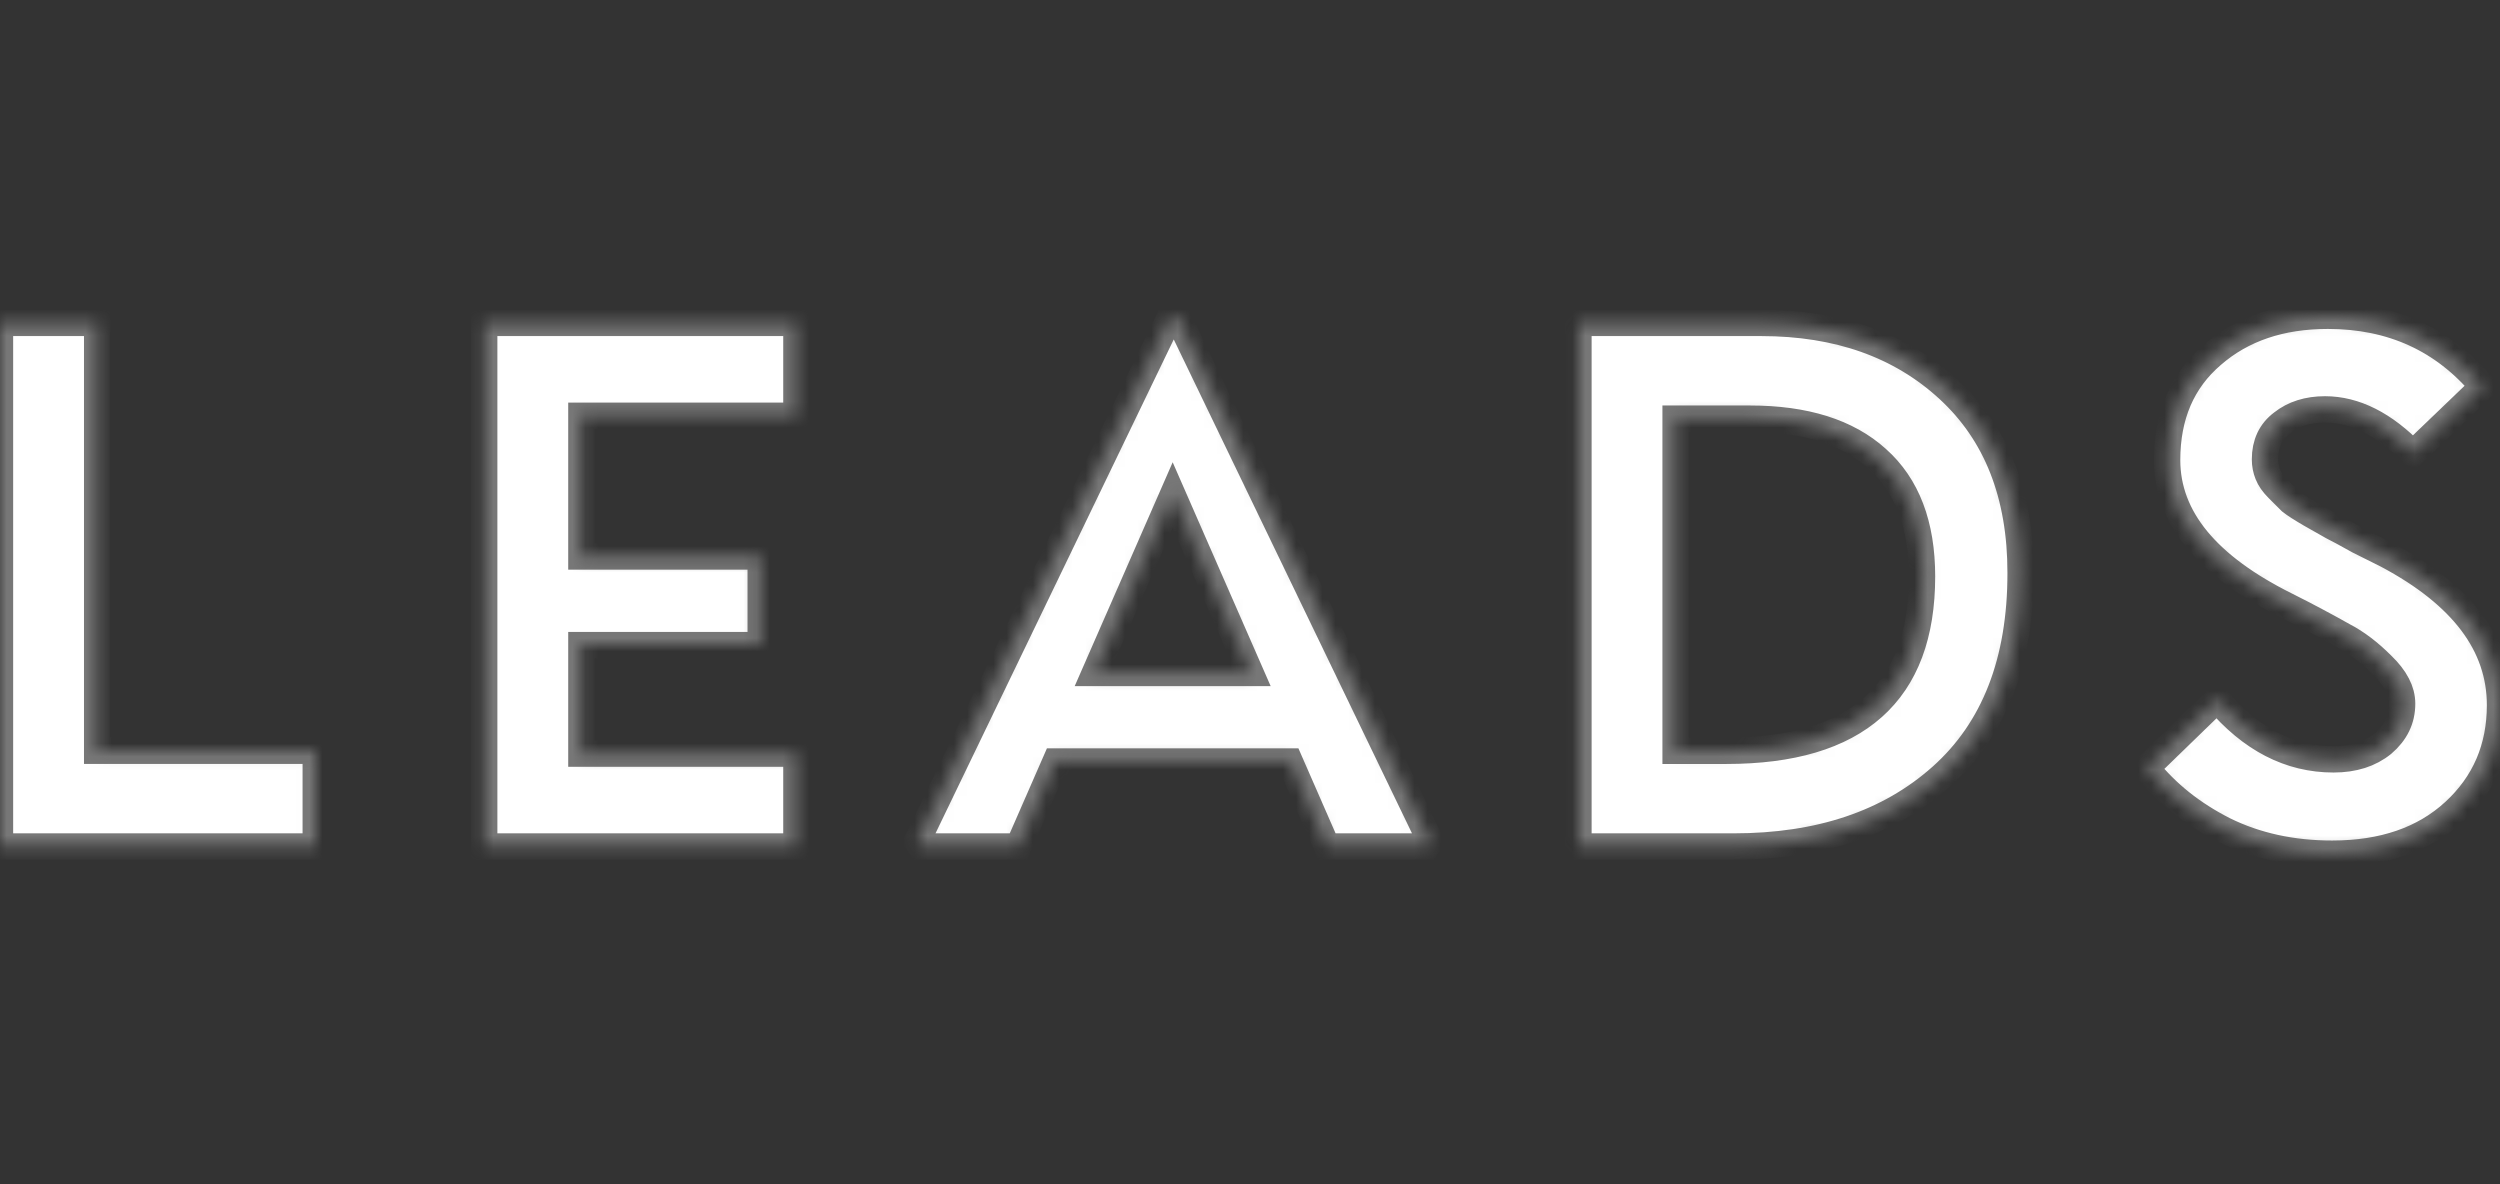 <?xml version="1.0" encoding="UTF-8"?> <svg xmlns="http://www.w3.org/2000/svg" width="190" height="90" viewBox="0 0 190 90" fill="none"><rect x="0" y="0" width="190" height="90" fill="#333333" stroke="none"/> <mask id="path-1-inside-1_555_2071" fill="white"> <path d="M23.995 57.06V64.335H0V24.543H7.383V57.06H23.995ZM60.525 57.279V64.335H36.801V24.543H60.525V31.6H44.184V42.295H57.811V49.026H44.184V57.279H60.525ZM88.961 24H89.449L108.721 63.955L108.45 64.335H100.85L98.026 57.875H80.22L77.397 64.335H69.96L69.689 63.955L88.961 24ZM89.123 37.626L83.206 51.145H95.041L89.123 37.626ZM131.743 64.335H119.963V24.543H133.86C139.686 24.543 144.427 26.226 148.083 29.592C151.739 32.957 153.566 37.609 153.566 43.543C153.566 50.275 151.557 55.434 147.54 59.015C143.559 62.562 138.295 64.335 131.743 64.335ZM132.991 31.817H127.344V57.062H131.2C141.116 57.062 146.074 52.646 146.074 43.815C146.074 39.87 144.934 36.885 142.654 34.857C140.41 32.83 137.19 31.817 132.991 31.817ZM164.702 34.966C164.702 31.6 165.842 28.94 168.122 26.986C170.402 24.996 173.334 24 176.917 24C181.767 24 185.693 25.791 188.697 29.374L183.377 34.477C181.205 32.233 178.98 31.112 176.7 31.112C175.397 31.112 174.311 31.456 173.441 32.143C172.574 32.795 172.138 33.717 172.138 34.912C172.138 35.31 172.211 35.69 172.357 36.052C172.501 36.413 172.754 36.776 173.117 37.139L174.094 38.115C174.42 38.369 174.927 38.693 175.614 39.092C176.301 39.49 176.844 39.798 177.242 40.015C177.677 40.232 178.347 40.593 179.251 41.1L181.423 42.186C187.141 45.226 190 49.026 190 53.586C190 56.845 188.843 59.539 186.526 61.677C184.21 63.811 181.114 64.879 177.242 64.879C174.202 64.879 171.47 64.282 169.045 63.088C166.62 61.858 164.648 60.282 163.128 58.365L168.501 53.152C171.071 56.192 174.021 57.712 177.351 57.712C178.871 57.712 180.12 57.315 181.097 56.519C182.074 55.686 182.563 54.672 182.563 53.478C182.563 52.502 182.056 51.525 181.043 50.548C180.065 49.569 179.088 48.828 178.111 48.322C176.699 47.527 175.269 46.767 173.822 46.042C167.742 43.036 164.702 39.344 164.702 34.966Z"></path> </mask> <path d="M23.995 57.06V64.335H0V24.543H7.383V57.06H23.995ZM60.525 57.279V64.335H36.801V24.543H60.525V31.6H44.184V42.295H57.811V49.026H44.184V57.279H60.525ZM88.961 24H89.449L108.721 63.955L108.45 64.335H100.85L98.026 57.875H80.22L77.397 64.335H69.96L69.689 63.955L88.961 24ZM89.123 37.626L83.206 51.145H95.041L89.123 37.626ZM131.743 64.335H119.963V24.543H133.86C139.686 24.543 144.427 26.226 148.083 29.592C151.739 32.957 153.566 37.609 153.566 43.543C153.566 50.275 151.557 55.434 147.54 59.015C143.559 62.562 138.295 64.335 131.743 64.335ZM132.991 31.817H127.344V57.062H131.2C141.116 57.062 146.074 52.646 146.074 43.815C146.074 39.87 144.934 36.885 142.654 34.857C140.41 32.83 137.19 31.817 132.991 31.817ZM164.702 34.966C164.702 31.6 165.842 28.94 168.122 26.986C170.402 24.996 173.334 24 176.917 24C181.767 24 185.693 25.791 188.697 29.374L183.377 34.477C181.205 32.233 178.98 31.112 176.7 31.112C175.397 31.112 174.311 31.456 173.441 32.143C172.574 32.795 172.138 33.717 172.138 34.912C172.138 35.31 172.211 35.69 172.357 36.052C172.501 36.413 172.754 36.776 173.117 37.139L174.094 38.115C174.42 38.369 174.927 38.693 175.614 39.092C176.301 39.49 176.844 39.798 177.242 40.015C177.677 40.232 178.347 40.593 179.251 41.1L181.423 42.186C187.141 45.226 190 49.026 190 53.586C190 56.845 188.843 59.539 186.526 61.677C184.21 63.811 181.114 64.879 177.242 64.879C174.202 64.879 171.47 64.282 169.045 63.088C166.62 61.858 164.648 60.282 163.128 58.365L168.501 53.152C171.071 56.192 174.021 57.712 177.351 57.712C178.871 57.712 180.12 57.315 181.097 56.519C182.074 55.686 182.563 54.672 182.563 53.478C182.563 52.502 182.056 51.525 181.043 50.548C180.065 49.569 179.088 48.828 178.111 48.322C176.699 47.527 175.269 46.767 173.822 46.042C167.742 43.036 164.702 39.344 164.702 34.966Z" fill="white" stroke="#777777" stroke-width="2" mask="url(#path-1-inside-1_555_2071)"></path> </svg> 